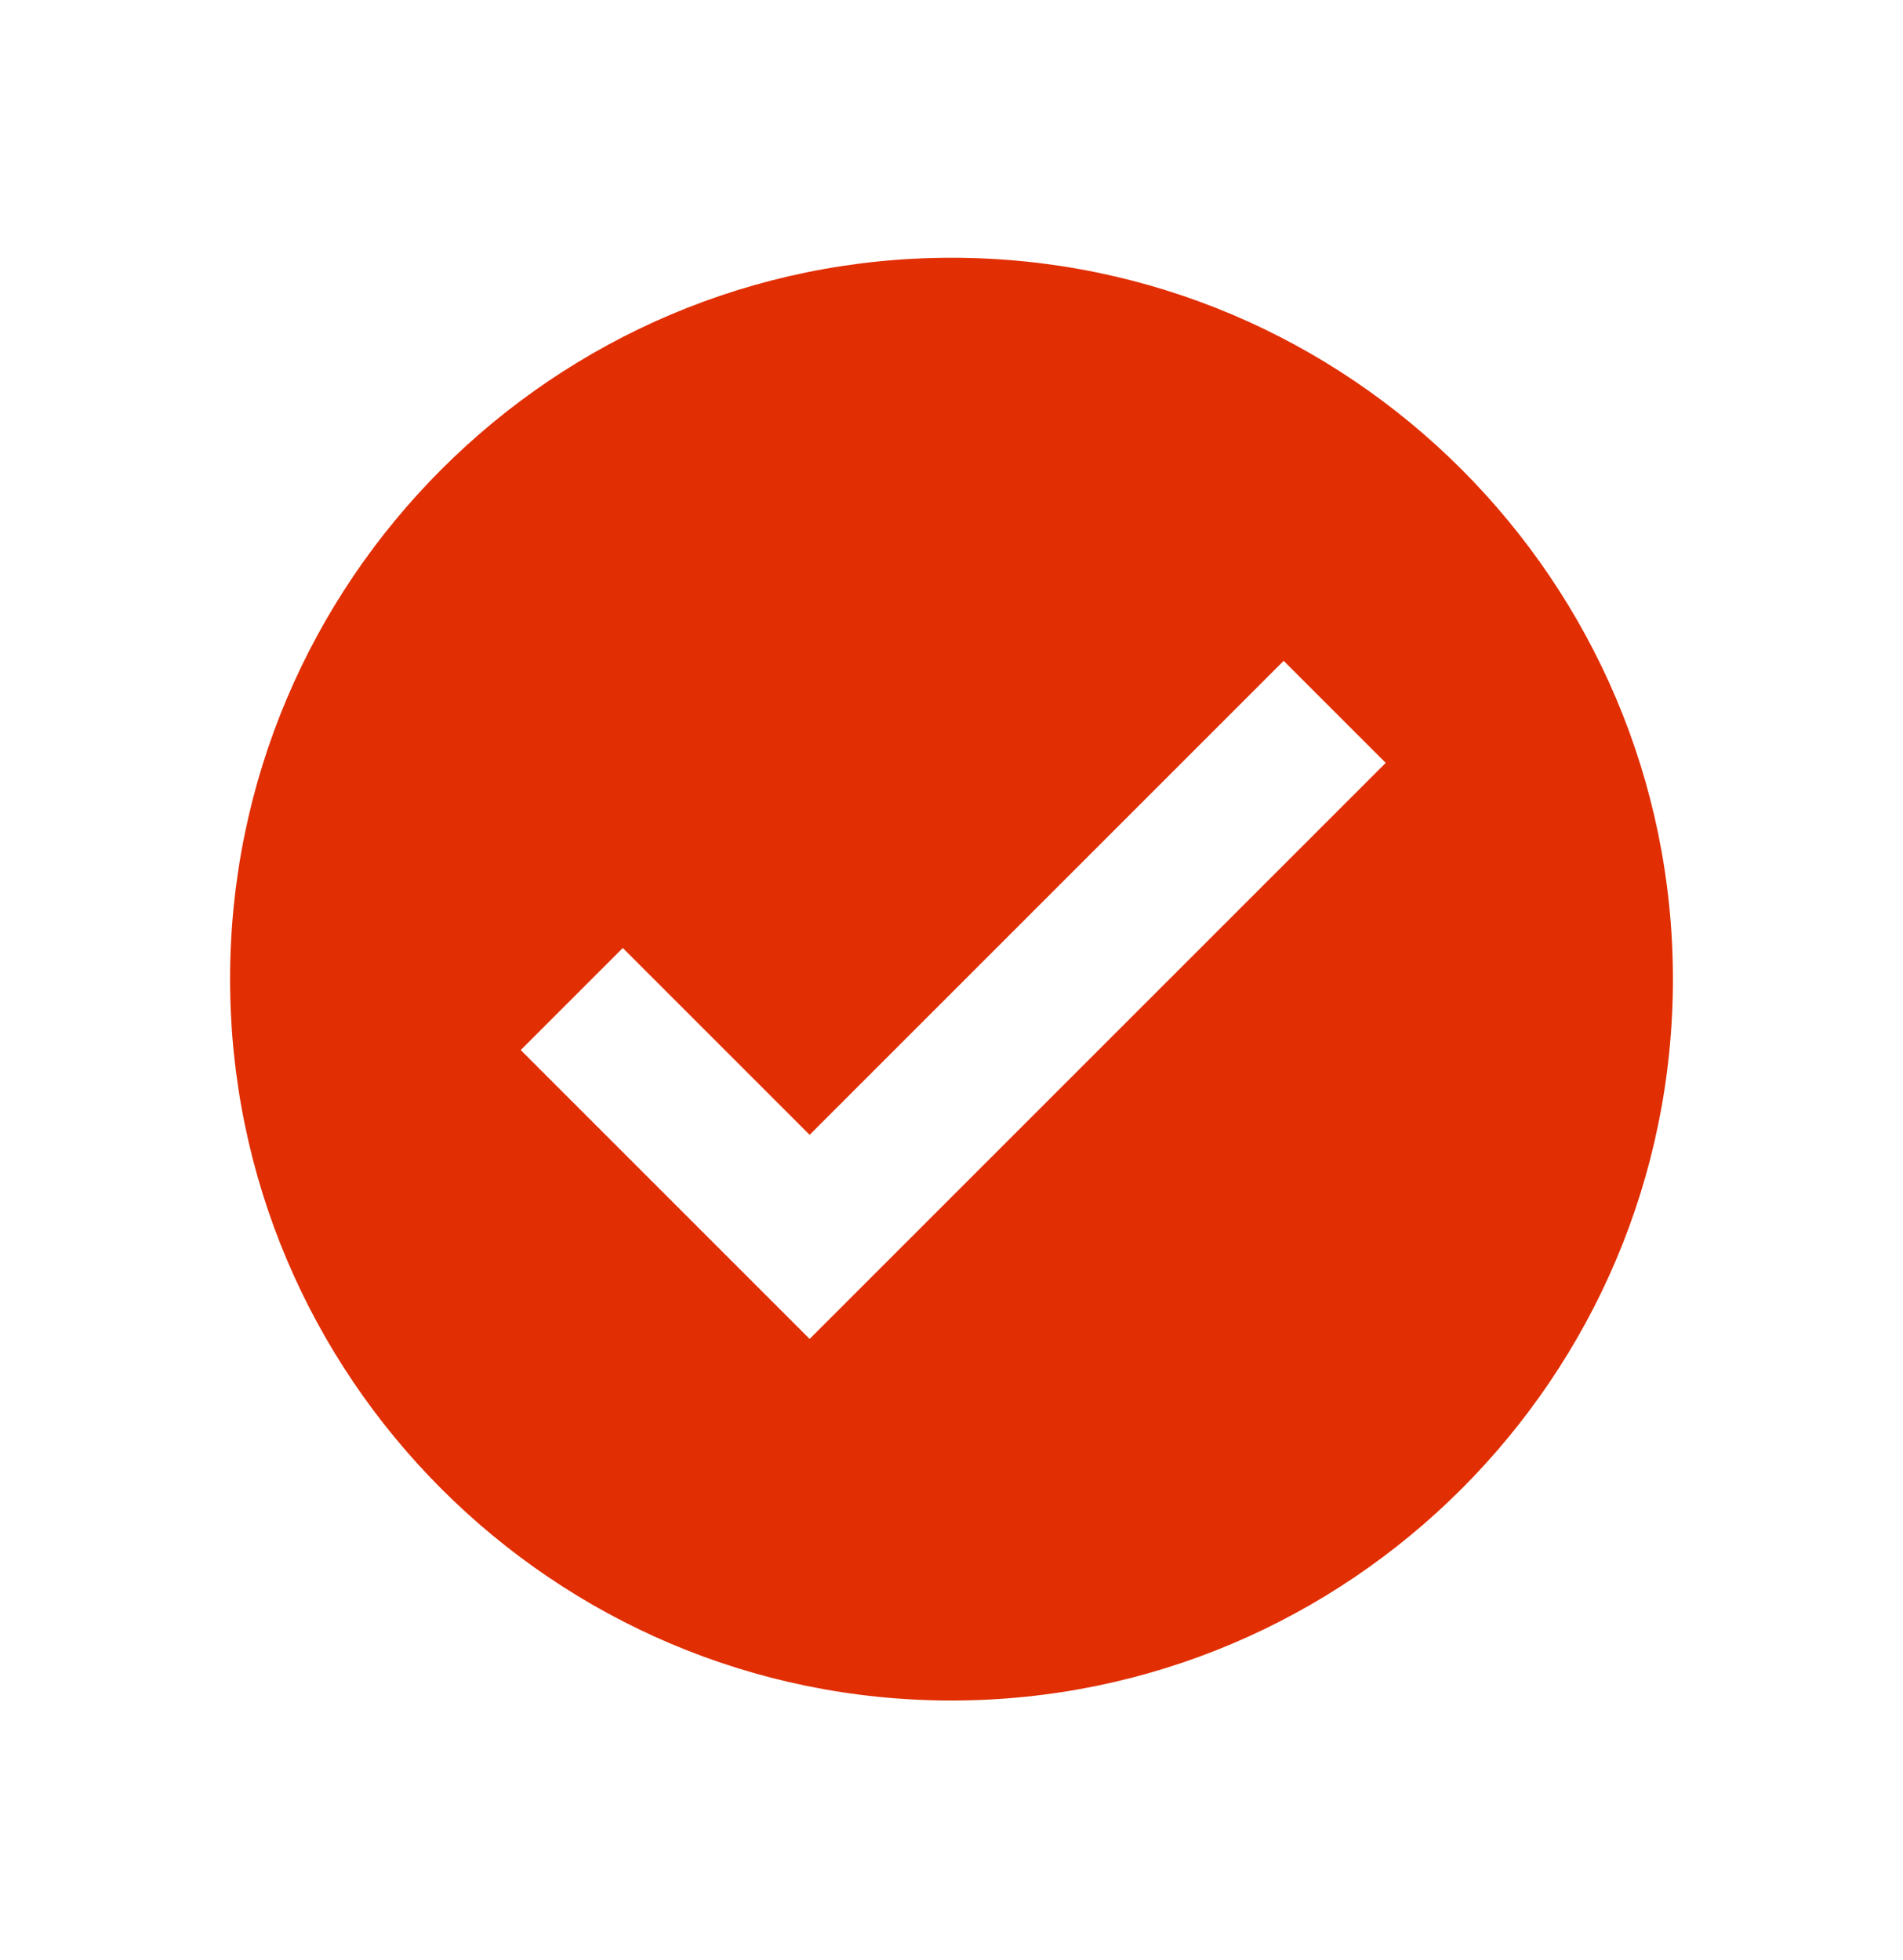 <?xml version="1.0" encoding="UTF-8"?>
<svg id="Calque_1" xmlns="http://www.w3.org/2000/svg" version="1.1" viewBox="0 0 110 113.3">
  <!-- Generator: Adobe Illustrator 29.5.1, SVG Export Plug-In . SVG Version: 2.1.0 Build 141)  -->
  <defs>
    <style>
      .st0 {
        fill: #e12e02;
        fill-rule: evenodd;
      }
    </style>
  </defs>
  <path class="st0" d="M13.3,56.6c0-23,18.7-41.7,41.7-41.7s41.7,18.7,41.7,41.7-18.7,41.7-41.7,41.7S13.3,79.6,13.3,56.6ZM46.7,65.7l27.5-27.5,5.9,5.9-33.3,33.3-16.7-16.7,5.9-5.9,10.8,10.8h0Z"/>
</svg>